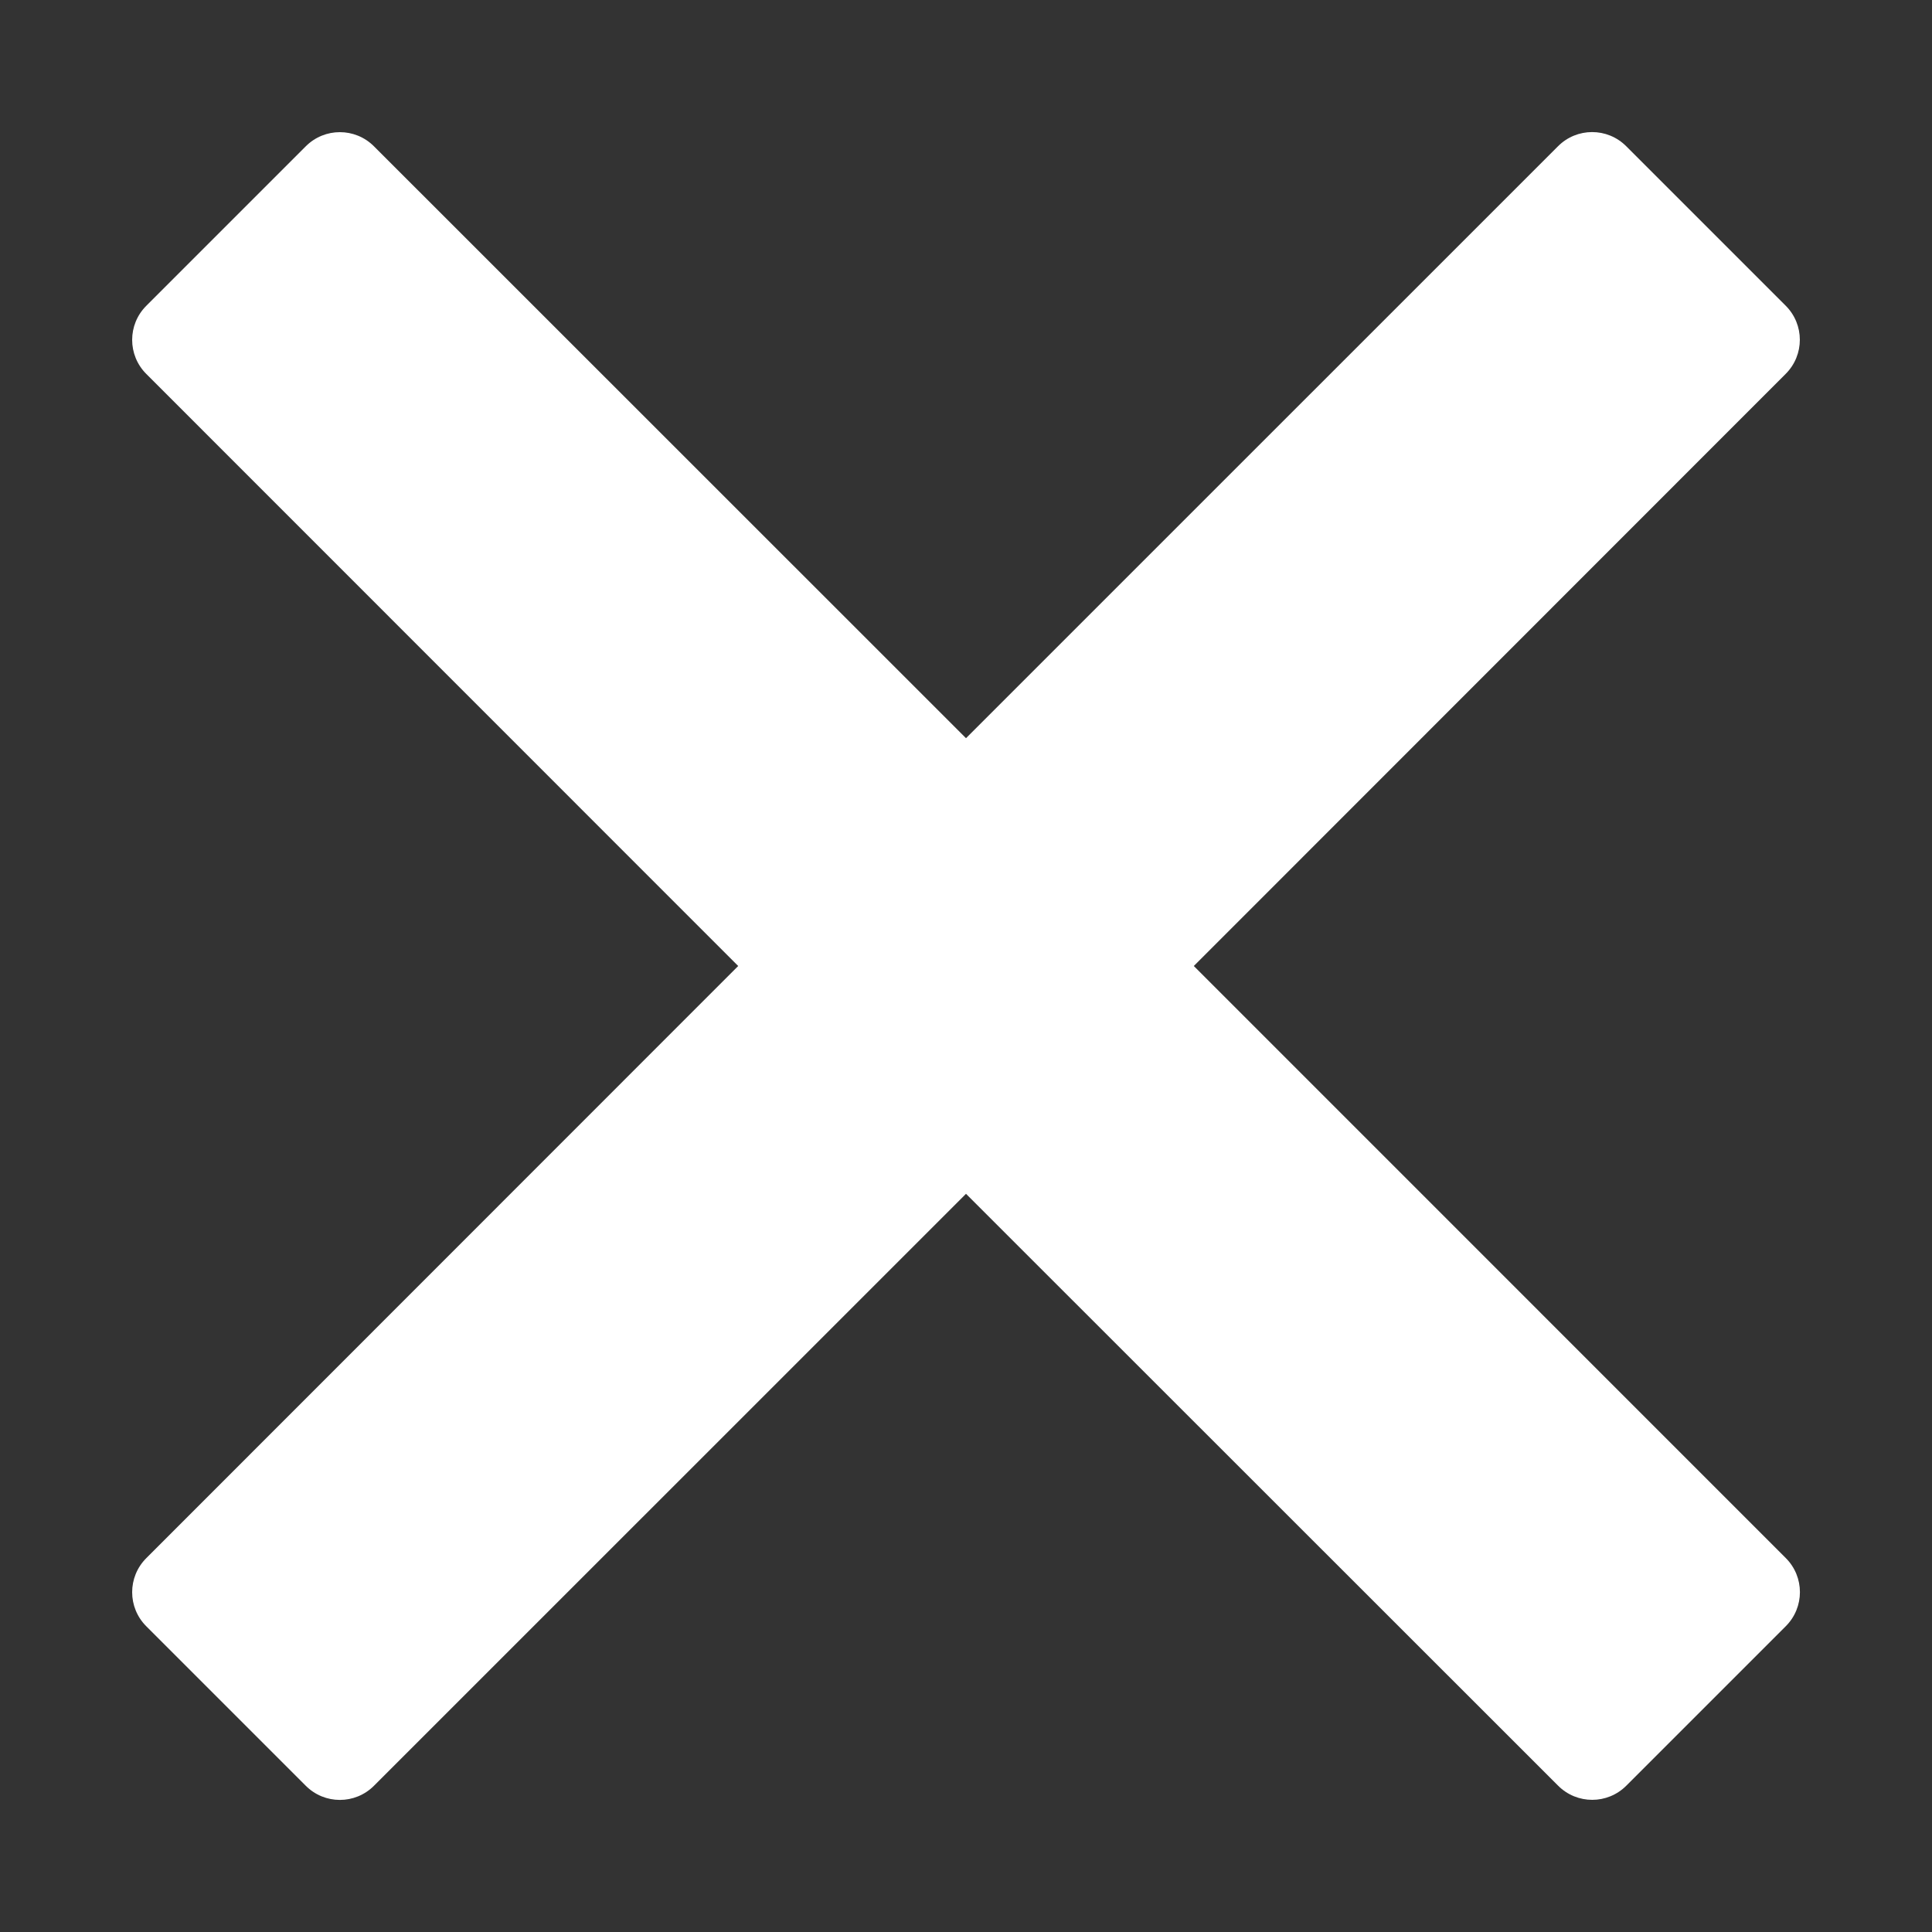 <svg xmlns="http://www.w3.org/2000/svg" width="24" height="24" viewBox="0 0 24 24">
    <rect x="0" y="0" width="24" height="24" fill="#333333" stroke="none"/>
    <path fill="#FFF" fill-rule="evenodd" d="M4.646 1.818L12 9.17l7.354-7.353c.234-.235.614-.235.848 0l1.98 1.98c.235.234.235.614 0 .848L14.83 12l7.353 7.354c.235.234.235.614 0 .848l-1.98 1.98c-.234.235-.614.235-.848 0L12 14.83l-7.354 7.353c-.234.235-.614.235-.848 0l-1.98-1.98c-.235-.234-.235-.614 0-.848L9.17 12 1.818 4.646c-.235-.234-.235-.614 0-.848l1.98-1.98c.234-.235.614-.235.848 0z"/>
</svg>
